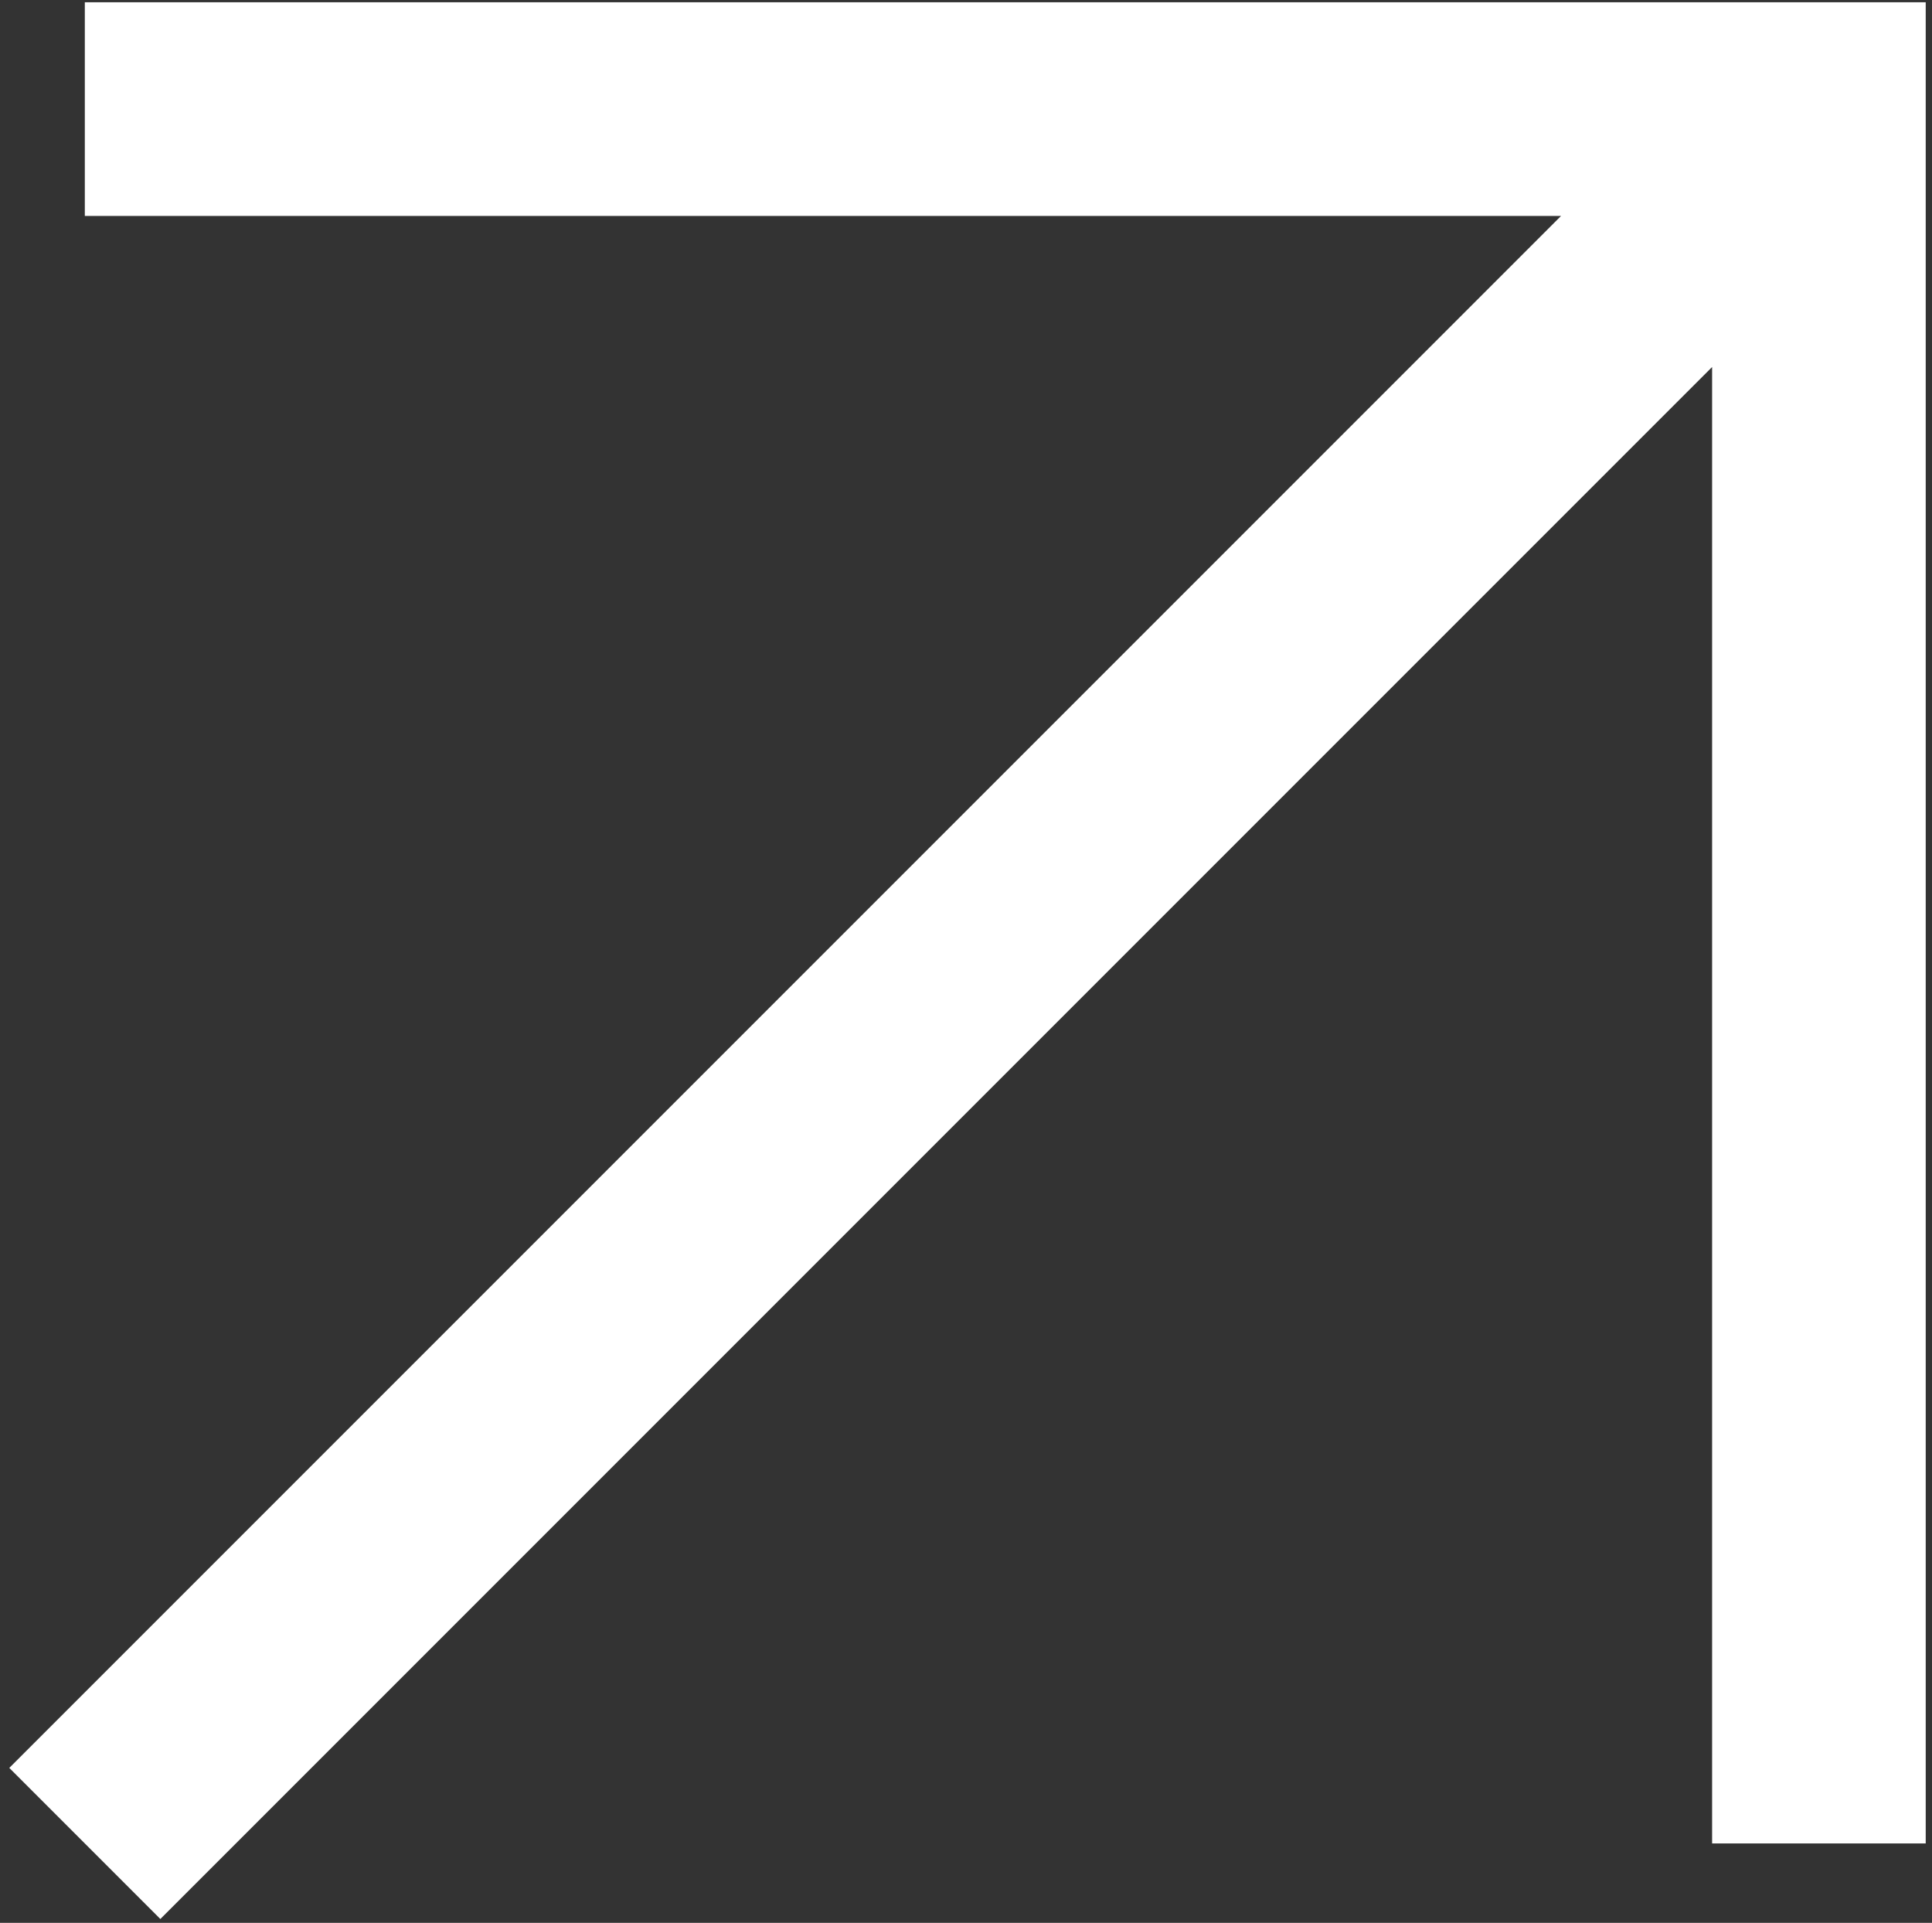 <?xml version="1.0" encoding="UTF-8"?> <svg xmlns="http://www.w3.org/2000/svg" width="205" height="204" viewBox="0 0 205 204" fill="none"><rect x="0" y="0" width="205" height="204" fill="#333333" stroke="none"/><path d="M204.333 195.577H181.667V38.938L17.014 203.591L0.986 187.563L165.64 22.91H9V0.243H204.333V195.577Z" fill="white"></path></svg> 